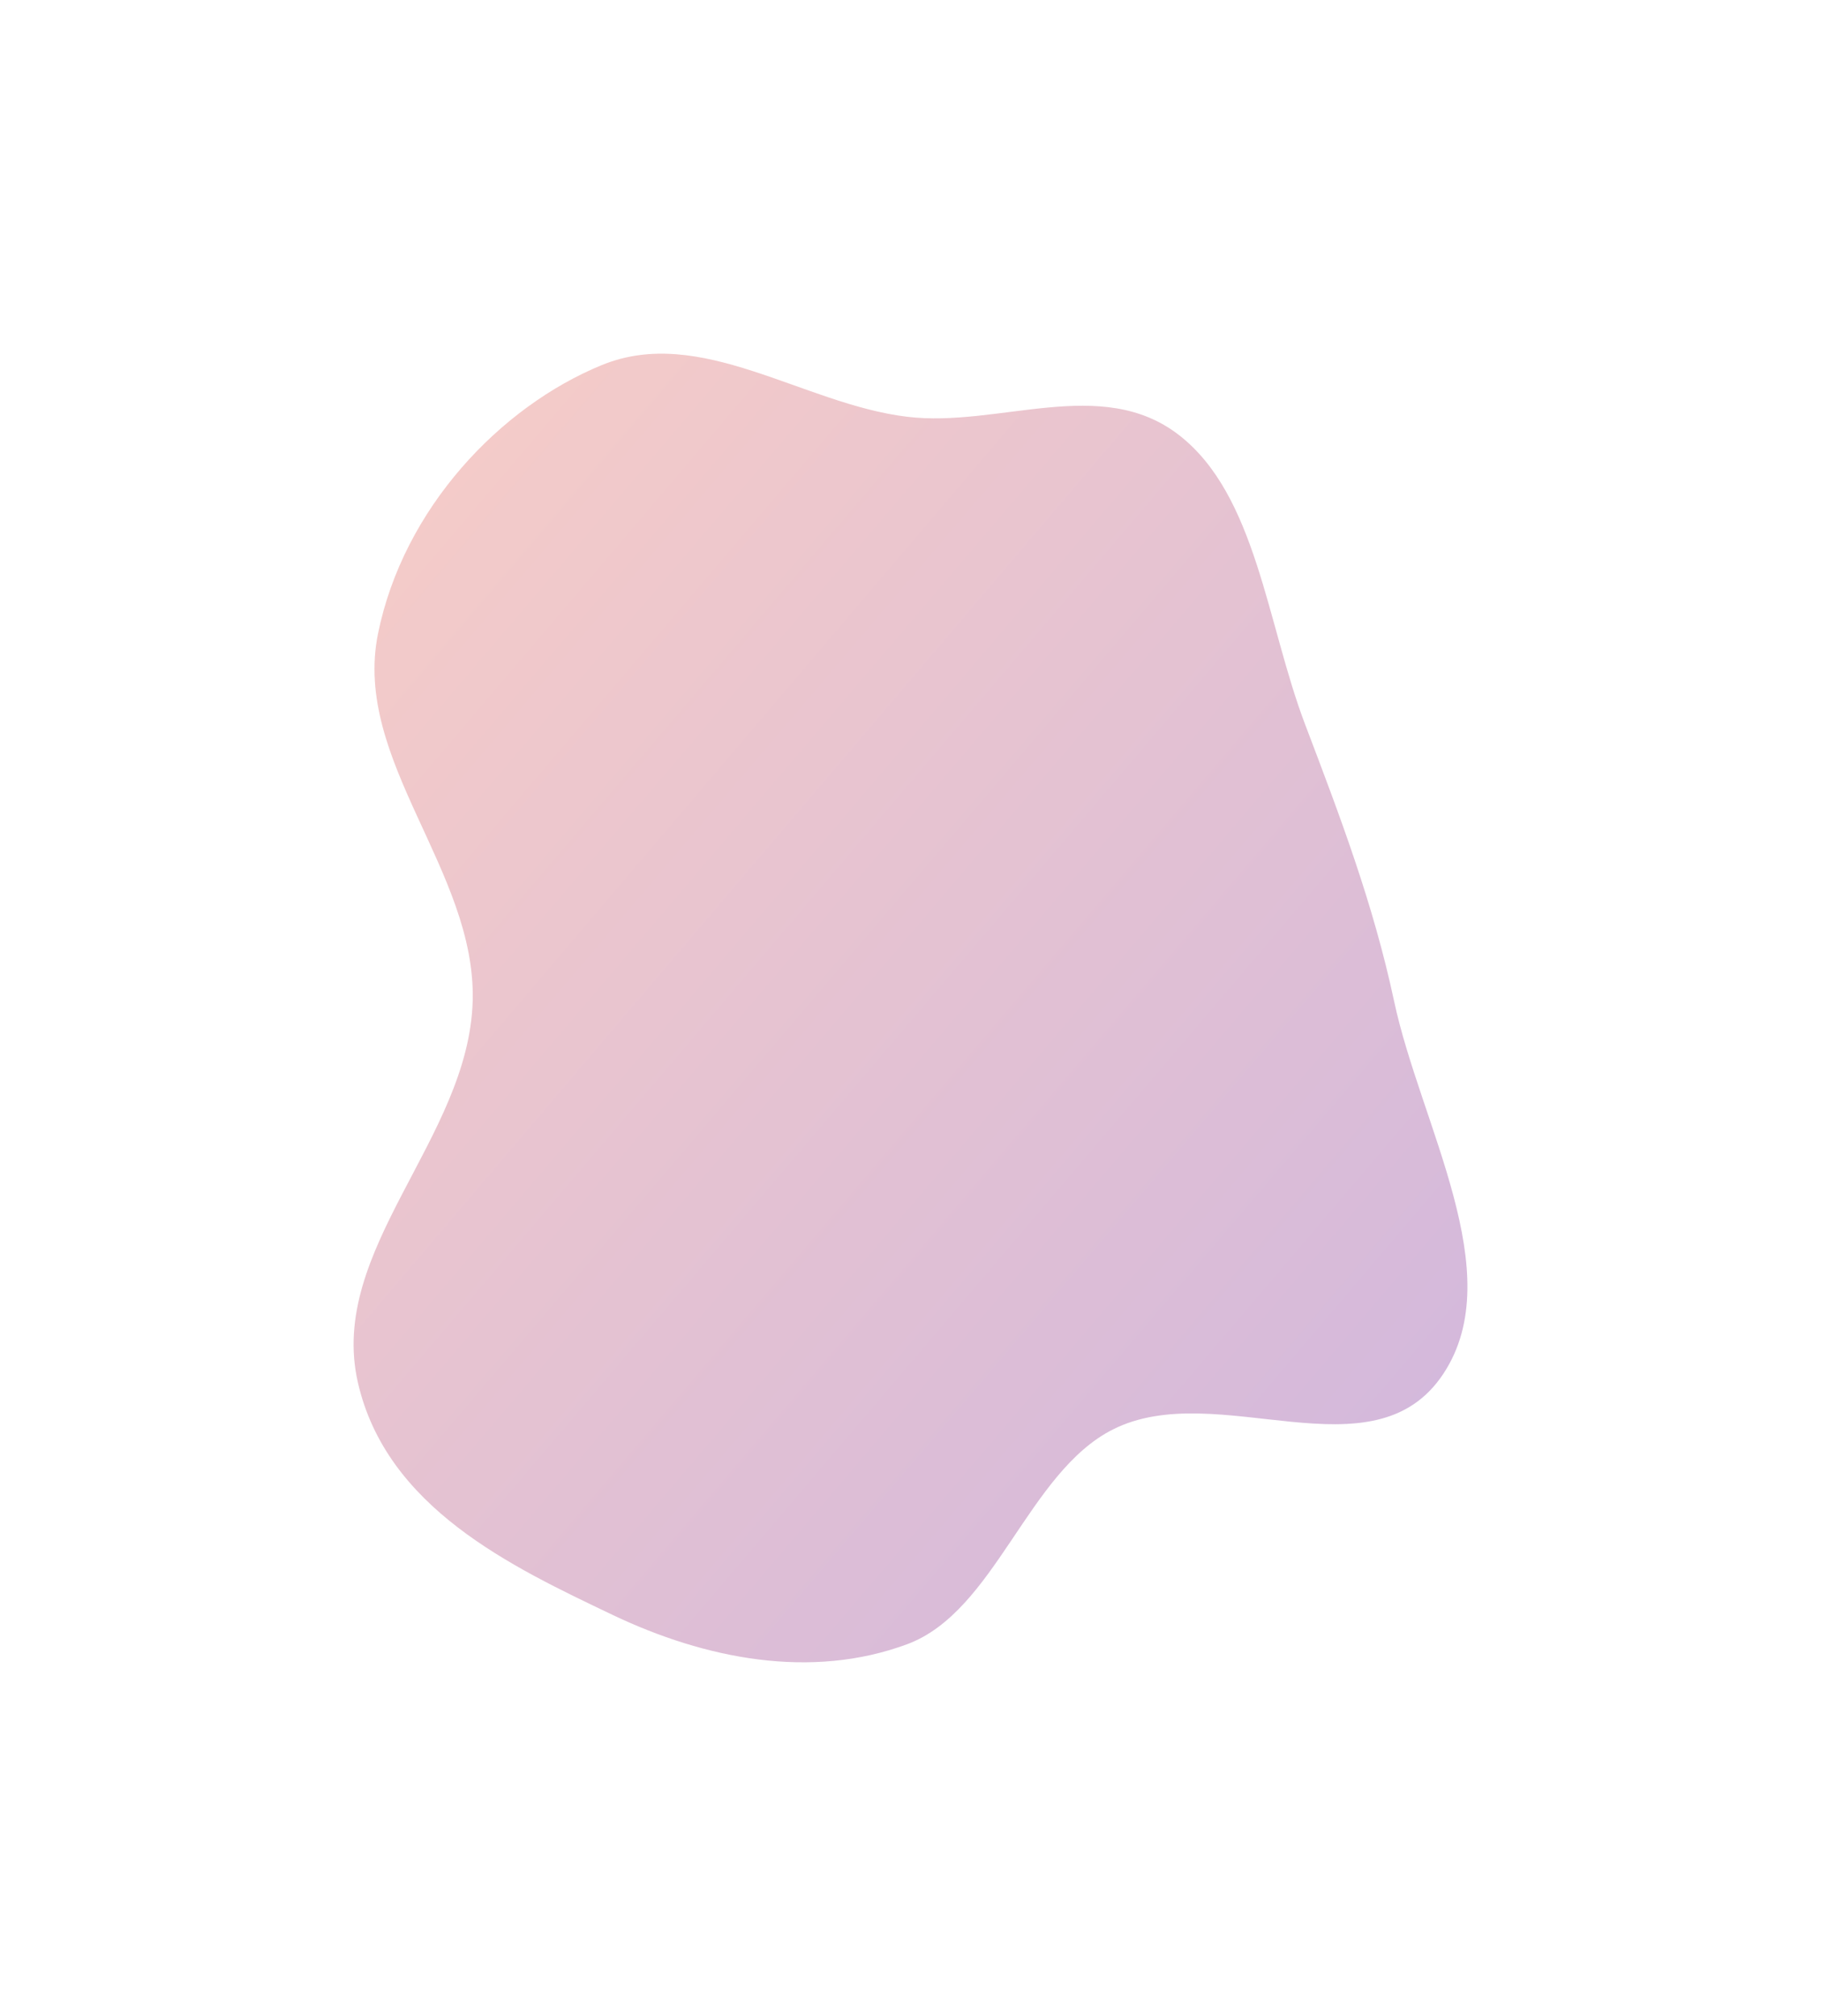 <svg width="103" height="114" viewBox="0 0 103 114" fill="none" xmlns="http://www.w3.org/2000/svg">
<g opacity="0.3" filter="url(#filter0_f_716_6307)">
<path fill-rule="evenodd" clip-rule="evenodd" d="M51.305 23.567C56.499 24.195 62.285 21.201 66.677 24.595C71.065 27.987 71.653 35.269 73.823 40.972C75.788 46.14 77.675 51.096 78.85 56.6C80.345 63.606 85.381 71.983 81.654 77.662C77.685 83.709 68.852 77.853 62.945 80.834C58.125 83.267 56.3 91.131 51.305 92.979C45.883 94.986 39.906 93.826 34.633 91.311C28.934 88.592 21.856 85.269 20.239 78.16C18.532 70.659 26.526 64.372 26.736 56.6C26.935 49.231 19.926 42.995 21.381 35.832C22.818 28.751 28.296 22.998 34.036 20.646C39.633 18.351 45.421 22.855 51.305 23.567Z" fill="url(#paint0_linear_716_6307)"/>
</g>
<defs>
<filter id="filter0_f_716_6307" x="0" y="0" width="103" height="114" filterUnits="userSpaceOnUse" color-interpolation-filters="sRGB">
<feFlood flood-opacity="0" result="BackgroundImageFix"/>
<feBlend mode="normal" in="SourceGraphic" in2="BackgroundImageFix" result="shape"/>
<feGaussianBlur stdDeviation="10" result="effect1_foregroundBlur_716_6307"/>
</filter>
<linearGradient id="paint0_linear_716_6307" x1="-8.193" y1="57.38" x2="61.399" y2="116.627" gradientUnits="userSpaceOnUse">
<stop stop-color="#E25544"/>
<stop offset="1" stop-color="#620C90"/>
</linearGradient>
</defs>
</svg>
